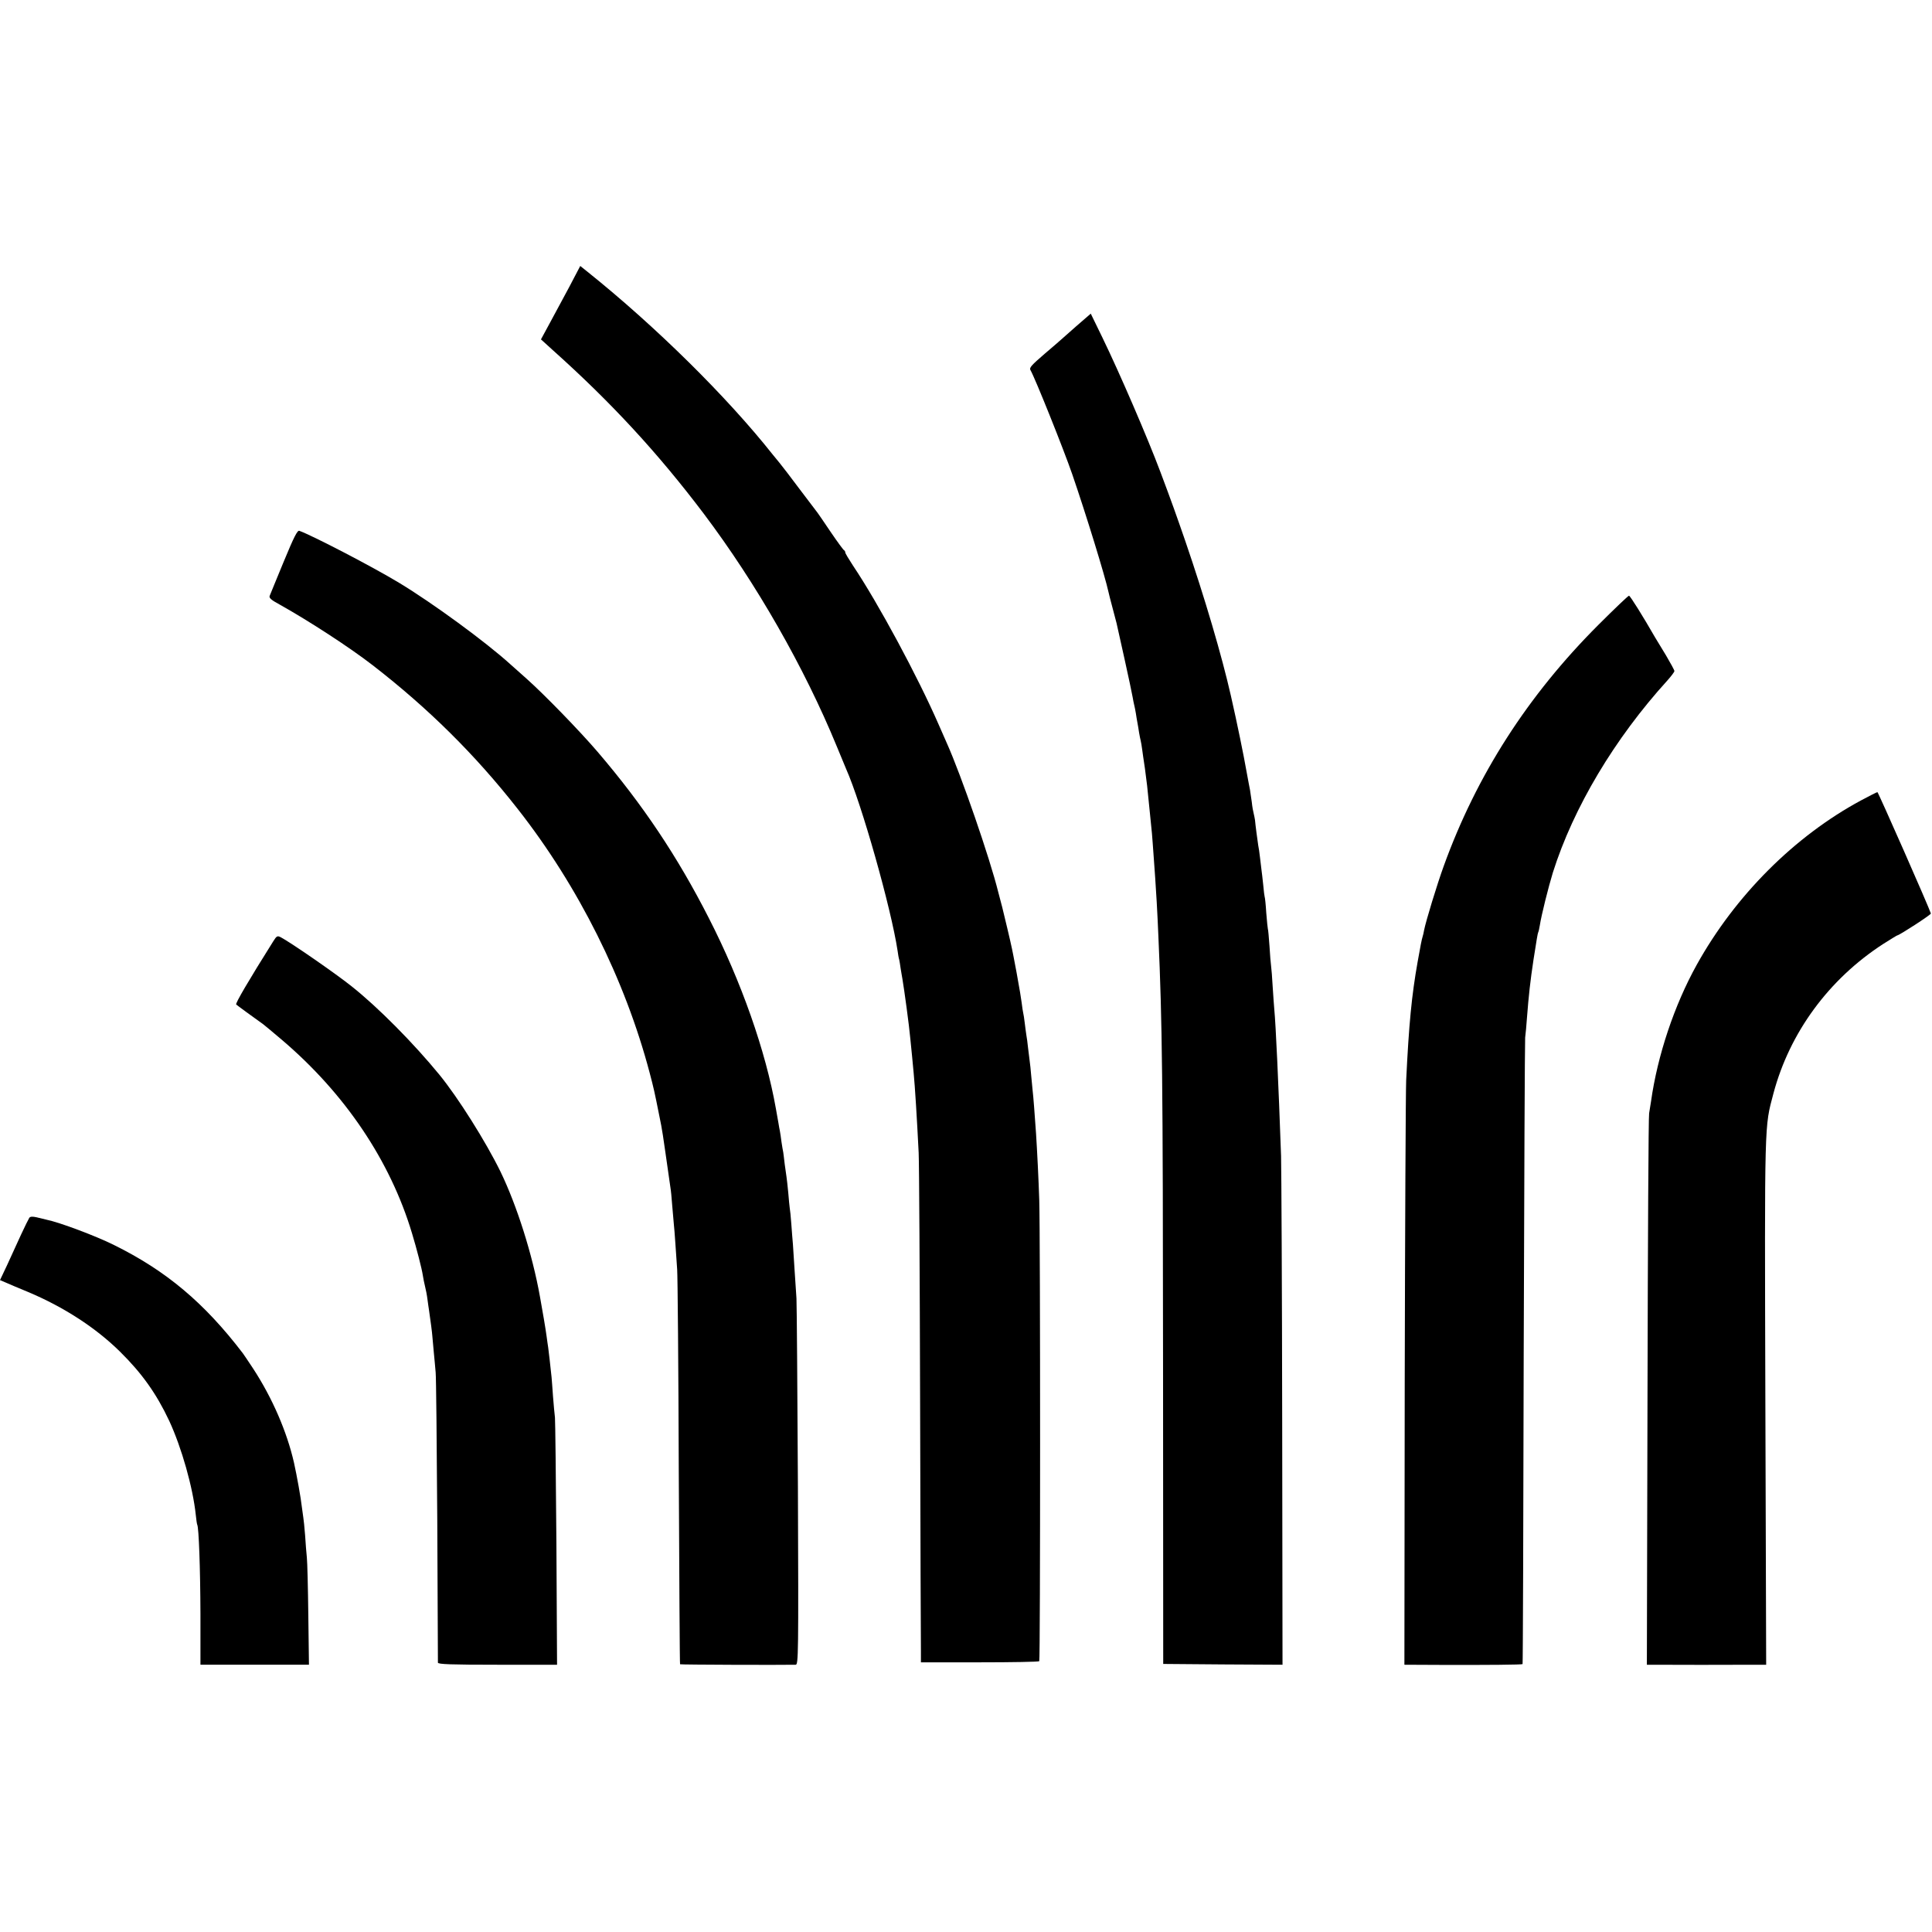<?xml version="1.0" standalone="no"?>
<!DOCTYPE svg PUBLIC "-//W3C//DTD SVG 20010904//EN"
 "http://www.w3.org/TR/2001/REC-SVG-20010904/DTD/svg10.dtd">
<svg version="1.0" xmlns="http://www.w3.org/2000/svg"
 width="1200pt" height="1200pt" viewBox="0 0 1200 1200"
 preserveAspectRatio="xMidYMid meet">
<g transform="translate(0,1200) scale(0.1,-0.1)"
fill="#000000" stroke="none">
<path d="M3572 10287 c-17 -34 -49 -93 -70 -132 -21 -38 -61 -114 -90 -167
l-52 -96 76 -69 c362 -324 652 -639 934 -1012 328 -435 626 -957 827 -1446 25
-60 51 -123 58 -140 97 -218 280 -866 320 -1130 3 -22 7 -47 10 -55 2 -8 6
-33 9 -55 4 -22 8 -51 11 -65 11 -64 42 -290 49 -370 3 -30 8 -80 11 -110 3
-30 7 -78 10 -106 8 -82 20 -274 31 -494 3 -58 7 -762 9 -1565 2 -803 4 -1491
5 -1530 l0 -70 364 0 c201 0 368 3 371 7 7 7 7 2646 0 2863 -4 127 -13 306
-20 415 -8 115 -17 236 -21 265 -2 17 -6 59 -9 94 -3 35 -7 77 -10 95 -2 17
-7 54 -10 81 -3 28 -7 61 -10 75 -2 14 -7 48 -10 75 -3 28 -8 57 -10 65 -2 8
-6 35 -9 60 -7 49 -9 62 -32 190 -19 103 -23 119 -28 145 -12 58 -48 207 -61
260 -9 33 -20 76 -25 95 -52 210 -229 723 -319 924 -10 23 -33 75 -51 116
-130 298 -375 753 -532 987 -26 40 -48 76 -48 82 0 5 -3 11 -7 13 -5 2 -42 53
-83 113 -41 61 -78 115 -82 120 -4 6 -54 71 -110 145 -55 74 -113 149 -127
166 -14 17 -33 40 -41 50 -285 360 -729 798 -1151 1136 l-45 36 -32 -61z"/>
<path d="M6685 9974 c-49 -43 -92 -81 -95 -84 -3 -3 -49 -43 -102 -88 -80 -69
-96 -86 -88 -100 29 -50 207 -494 260 -648 85 -247 203 -630 225 -731 2 -10
13 -54 25 -98 12 -44 23 -87 25 -95 2 -8 24 -107 49 -220 25 -113 48 -221 51
-240 3 -19 8 -42 10 -50 2 -8 7 -31 10 -50 3 -19 7 -46 10 -60 3 -14 7 -41 10
-60 3 -19 8 -42 10 -50 2 -8 7 -35 10 -60 3 -25 8 -56 10 -70 4 -22 7 -47 20
-150 3 -26 11 -107 20 -197 3 -29 7 -74 10 -100 2 -27 7 -86 10 -133 3 -47 8
-110 10 -140 5 -67 14 -218 20 -365 24 -540 28 -867 29 -2690 l1 -1830 371 -3
370 -2 -2 1507 c-1 830 -5 1573 -7 1653 -16 453 -33 818 -42 910 -2 19 -6 82
-10 140 -3 58 -8 116 -10 130 -2 14 -7 70 -10 125 -4 55 -8 102 -10 105 -1 3
-6 48 -10 100 -3 52 -8 97 -10 100 -1 3 -6 37 -9 75 -4 39 -9 81 -11 95 -2 14
-6 48 -9 75 -3 28 -8 61 -11 75 -2 14 -7 50 -11 80 -4 30 -8 65 -9 77 -2 11
-5 29 -8 40 -3 10 -9 42 -12 72 -4 30 -9 63 -11 75 -3 12 -11 59 -20 106 -20
114 -60 309 -99 480 -56 247 -161 604 -283 960 -55 159 -82 236 -155 430 -78
208 -253 614 -360 834 l-72 148 -90 -78z"/>
<path d="M1762 8511 c-44 -108 -84 -203 -87 -212 -5 -13 10 -26 62 -54 184
-103 436 -267 578 -377 346 -268 637 -556 901 -893 376 -479 666 -1059 819
-1638 26 -99 29 -112 60 -267 21 -104 15 -68 69 -445 3 -16 8 -66 11 -110 4
-44 8 -96 10 -115 2 -19 7 -75 10 -125 3 -49 8 -121 11 -160 3 -38 8 -605 10
-1260 3 -654 6 -1191 8 -1192 2 -3 626 -5 718 -3 17 0 18 58 14 1102 -3 607
-7 1135 -9 1173 -3 39 -8 120 -12 181 -4 62 -8 131 -10 155 -2 24 -7 81 -10
127 -3 45 -8 90 -10 100 -1 9 -6 52 -9 94 -4 42 -9 87 -11 99 -2 12 -7 47 -11
78 -3 31 -8 63 -9 73 -2 9 -7 38 -11 65 -3 26 -8 57 -10 68 -2 11 -7 34 -9 50
-3 17 -10 57 -16 90 -63 357 -215 789 -416 1182 -195 383 -411 706 -691 1033
-113 132 -333 358 -442 455 -36 32 -81 72 -100 89 -153 139 -484 381 -691 506
-167 101 -543 296 -620 323 -12 4 -33 -37 -97 -192z"/>
<path d="M9927 8118 c-438 -438 -756 -933 -960 -1498 -41 -113 -111 -342 -122
-399 -2 -13 -6 -30 -9 -39 -6 -20 -12 -50 -31 -157 -37 -209 -54 -385 -71
-735 -3 -69 -7 -914 -9 -1877 l-2 -1753 221 -1 c298 -1 510 1 513 5 2 2 5 869
7 1927 3 1058 7 1942 9 1964 3 22 8 76 11 120 11 143 21 233 41 365 19 122 26
164 29 169 2 3 7 23 10 43 10 65 54 240 81 328 128 405 384 833 711 1193 24
27 44 53 44 59 0 6 -24 49 -52 97 -29 47 -60 98 -68 112 -74 129 -155 259
-162 259 -5 0 -91 -82 -191 -182z"/>
<path d="M11560 7029 c-414 -223 -782 -591 -1021 -1021 -140 -252 -244 -564
-284 -848 -4 -25 -9 -58 -12 -75 -4 -16 -8 -794 -10 -1728 l-4 -1697 26 0 c33
-1 577 -1 655 0 l60 0 -5 1633 c-5 1772 -6 1702 50 1915 101 379 344 710 682
929 46 29 85 53 87 53 12 0 211 129 209 136 -7 28 -327 754 -332 754 -3 0 -49
-23 -101 -51z"/>
<path d="M1697 6153 c-151 -240 -237 -387 -230 -392 6 -6 105 -78 168 -123 6
-4 57 -47 115 -96 393 -334 674 -752 809 -1202 29 -95 61 -220 67 -260 3 -19
9 -51 14 -70 5 -19 12 -55 15 -80 3 -25 8 -56 10 -70 9 -62 19 -137 20 -155 1
-11 5 -56 9 -100 4 -44 10 -102 12 -130 3 -27 7 -441 10 -920 2 -478 4 -876 4
-882 0 -10 81 -13 370 -13 l370 0 -4 748 c-3 411 -7 765 -9 787 -3 22 -8 81
-12 130 -3 50 -8 104 -9 120 -8 78 -18 162 -21 185 -2 14 -7 45 -10 70 -5 40
-26 163 -41 245 -47 264 -144 568 -245 777 -92 188 -264 461 -380 603 -159
194 -379 417 -544 548 -97 78 -382 275 -442 306 -20 10 -25 8 -46 -26z"/>
<path d="M182 4436 c-4 -6 -28 -54 -52 -106 -24 -52 -63 -137 -86 -188 l-44
-93 33 -14 c17 -8 82 -35 142 -60 219 -92 419 -221 570 -370 137 -135 227
-262 306 -430 77 -166 147 -413 165 -584 3 -30 7 -57 9 -61 10 -16 19 -272 20
-552 l0 -318 337 0 337 0 -4 308 c-2 169 -6 330 -9 357 -3 28 -8 91 -11 140
-4 50 -9 99 -11 109 -2 11 -6 40 -9 65 -6 56 -31 195 -49 276 -44 193 -135
403 -254 585 -31 47 -60 90 -64 95 -239 313 -476 512 -800 672 -112 56 -339
141 -418 157 -14 3 -42 10 -62 15 -26 6 -40 5 -46 -3z"/>
</g>
</svg>
